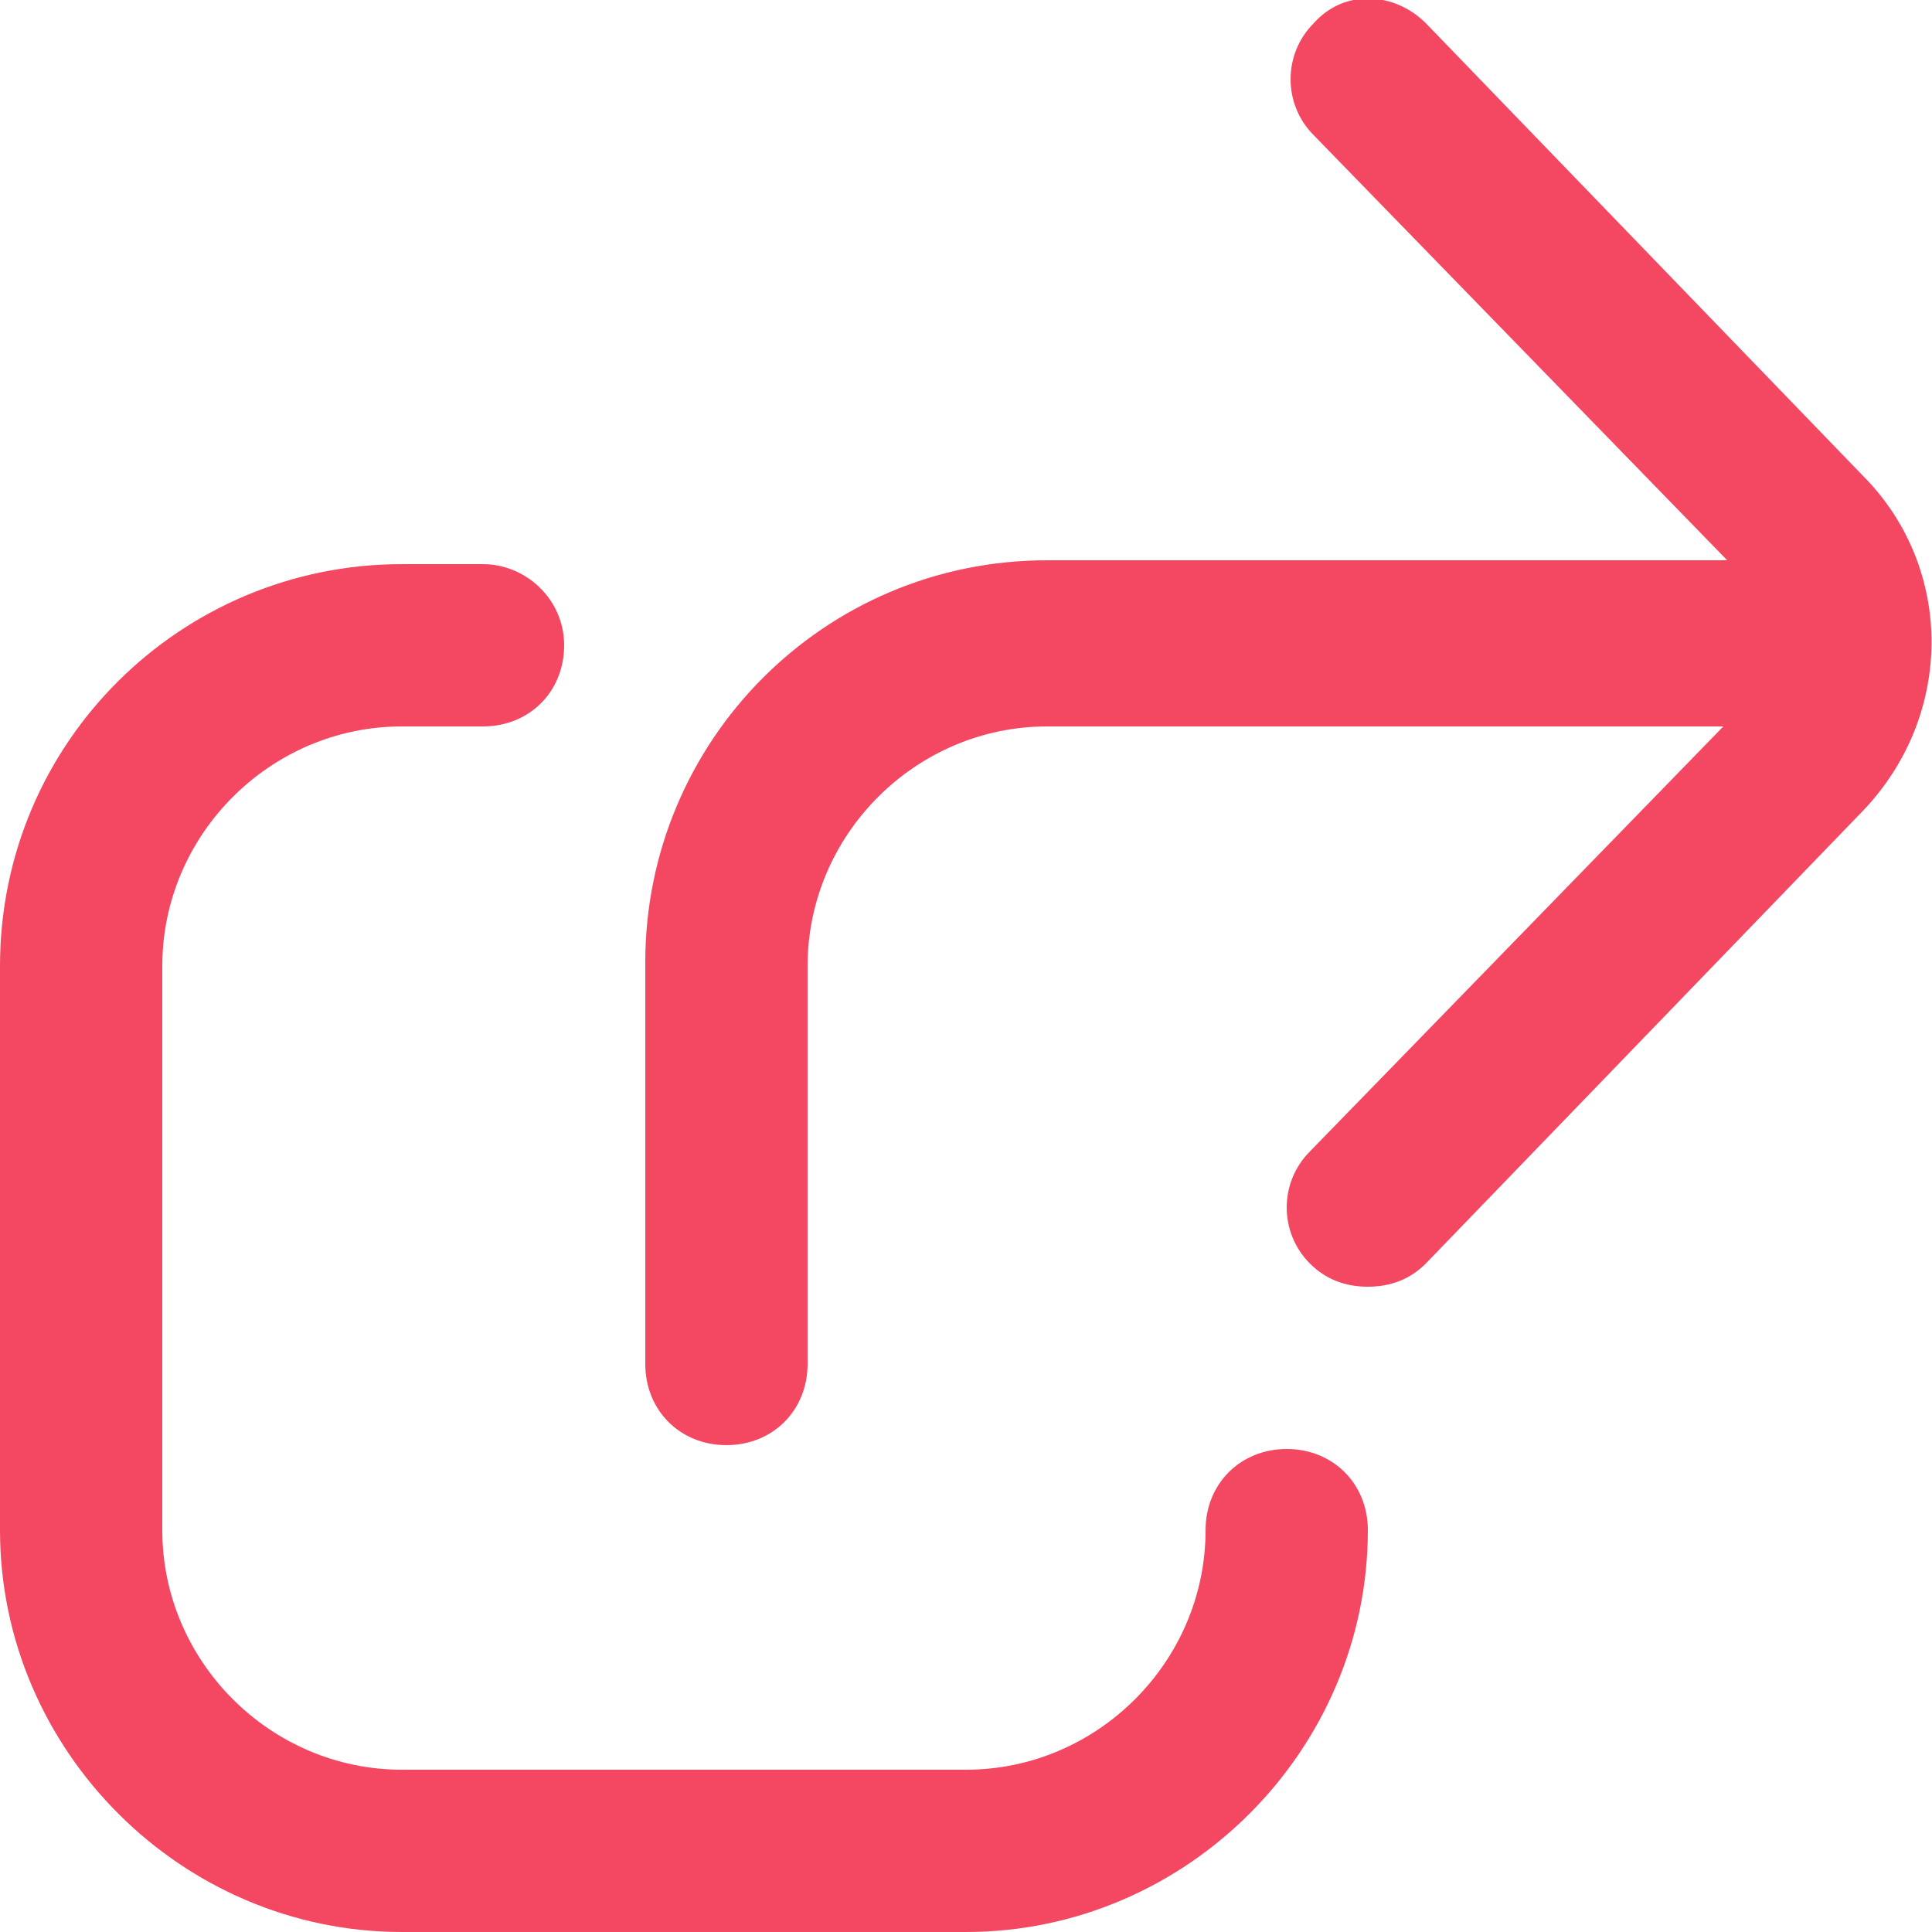 <?xml version="1.0" encoding="utf-8"?>
<!-- Generator: Adobe Illustrator 28.0.0, SVG Export Plug-In . SVG Version: 6.00 Build 0)  -->
<svg version="1.1" id="Layer_2_00000163057614629065794770000010064006070980833695_"
	 xmlns="http://www.w3.org/2000/svg" xmlns:xlink="http://www.w3.org/1999/xlink" x="0px" y="0px" viewBox="0 0 50 50"
	 style="enable-background:new 0 0 50 50;" xml:space="preserve">
<style type="text/css">
	.st0{fill:#F44862;}
	.st1{fill:none;}
</style>
<g id="Layer_1-2">
	<g id="Bypass_CAPTCHAs_easily">
		<path class="st0" d="M35.4,39.6C35.4,45.3,30.7,50,25,50H10.4C4.7,50,0,45.3,0,39.6V25c0-5.8,4.7-10.4,10.4-10.4h2.1
			c1.1,0,2.1,0.9,2.1,2.1s-0.9,2.1-2.1,2.1h-2.1c-3.4,0-6.2,2.8-6.2,6.2v14.6c0,3.4,2.8,6.2,6.2,6.2H25c3.4,0,6.2-2.8,6.2-6.2
			c0-1.2,0.9-2.1,2.1-2.1S35.4,38.4,35.4,39.6L35.4,39.6z M48.2,12.3L36.9,0.6c-0.8-0.8-2.1-0.9-2.9,0c-0.8,0.8-0.8,2.1,0,2.9
			l10.7,11H27.1c-5.8,0-10.4,4.7-10.4,10.4v10.4c0,1.2,0.9,2.1,2.1,2.1s2.1-0.9,2.1-2.1V25c0-3.4,2.8-6.2,6.2-6.2h17.5l-10.7,11
			c-0.8,0.8-0.8,2.1,0,2.9c0.4,0.4,0.9,0.6,1.5,0.6s1.1-0.2,1.5-0.6l11.2-11.6C50.6,18.6,50.6,14.7,48.2,12.3L48.2,12.3L48.2,12.3z"
			/>
		<rect class="st1" width="50" height="50"/>
	</g>
</g>
</svg>

